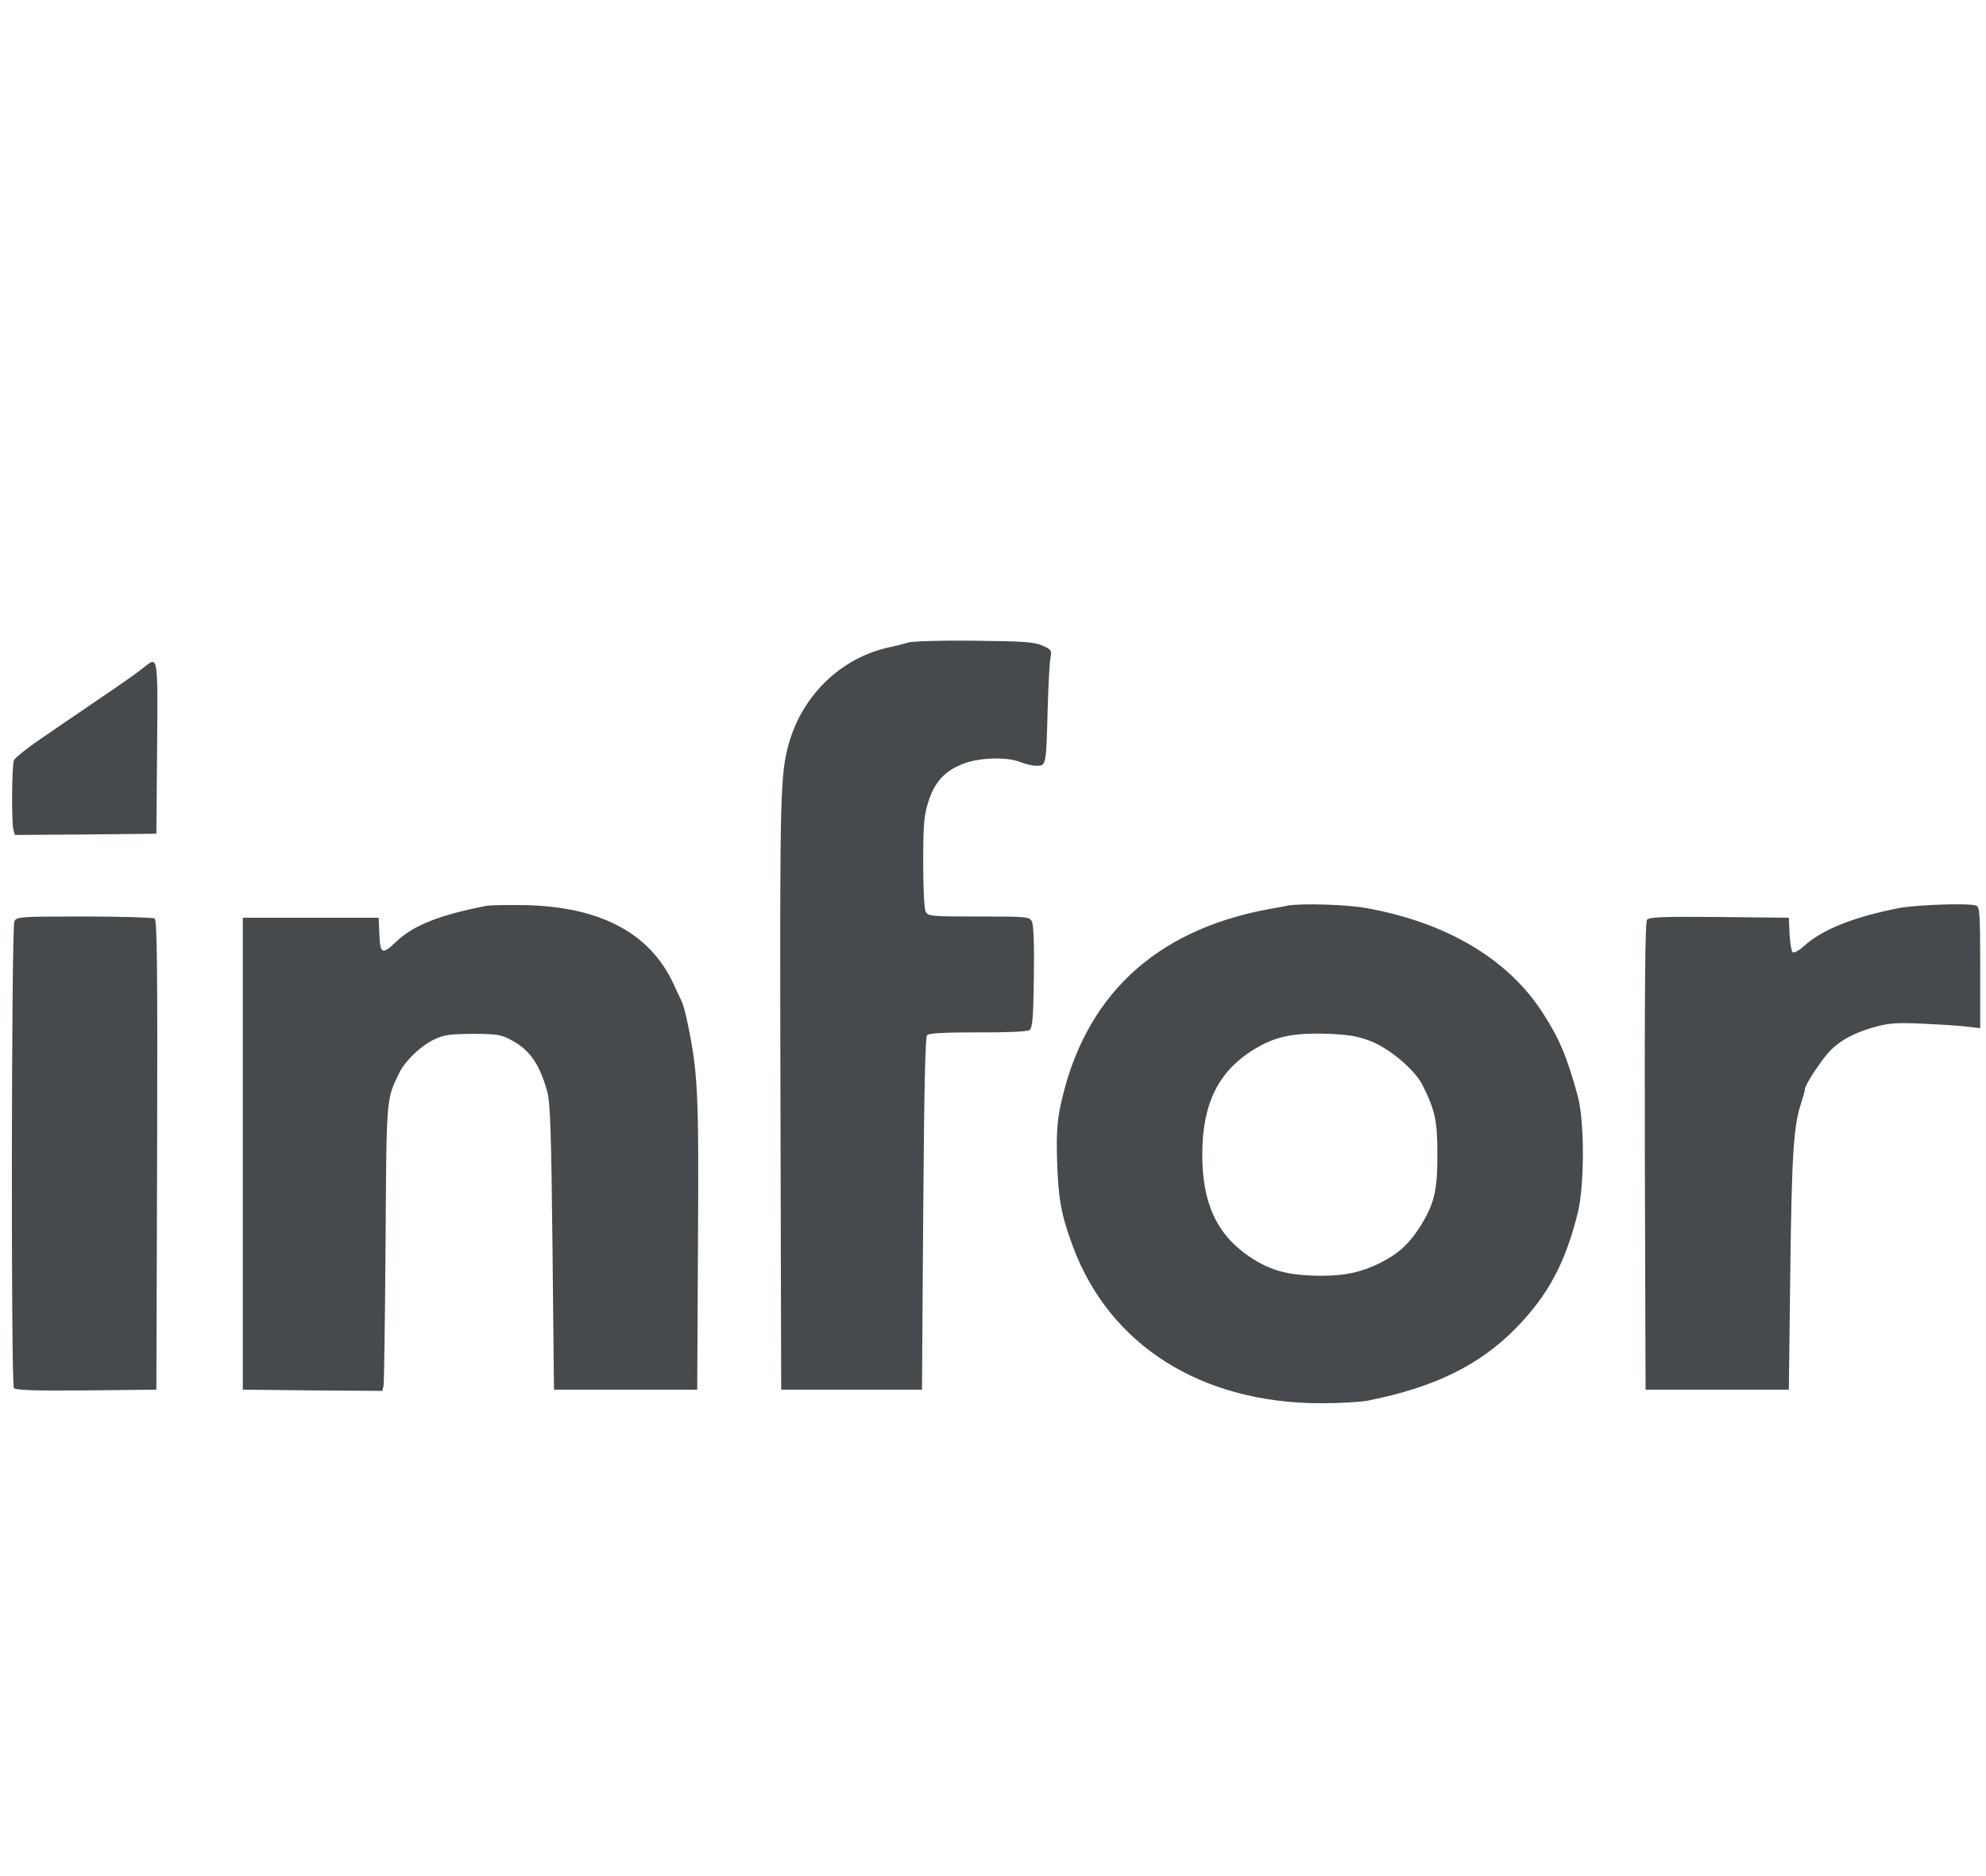 <?xml version="1.0" encoding="utf-8"?>
<svg xmlns="http://www.w3.org/2000/svg" fill="none" height="68" viewBox="0 0 72 68" width="72">
<path d="M32.932 23.287C32.762 23.341 32.458 23.413 32.261 23.457C30.515 23.825 29.1 25.177 28.599 26.95C28.285 28.078 28.268 28.705 28.294 39.623L28.321 50.369H33.425L33.47 43.993C33.505 39.443 33.541 37.59 33.613 37.518C33.684 37.446 34.275 37.419 35.448 37.419C36.424 37.428 37.248 37.392 37.32 37.339C37.427 37.267 37.463 36.936 37.481 35.422C37.499 34.213 37.472 33.524 37.409 33.398C37.32 33.228 37.23 33.219 35.484 33.219C33.765 33.219 33.649 33.21 33.559 33.049C33.505 32.941 33.47 32.198 33.47 31.267C33.47 29.887 33.496 29.565 33.658 29.055C33.881 28.329 34.284 27.908 34.992 27.658C35.583 27.452 36.541 27.434 36.988 27.622C37.167 27.693 37.436 27.756 37.579 27.756C37.928 27.756 37.928 27.765 37.982 25.696C38.009 24.783 38.054 23.932 38.09 23.798C38.134 23.583 38.108 23.538 37.803 23.404C37.508 23.269 37.141 23.242 35.35 23.224C34.15 23.206 33.111 23.242 32.932 23.287ZM5.203 24.201C5.069 24.317 4.371 24.81 3.654 25.293C2.938 25.777 1.953 26.457 1.461 26.789C0.968 27.129 0.539 27.47 0.503 27.559C0.431 27.747 0.413 29.789 0.485 30.067L0.539 30.264L3.108 30.246L5.669 30.219L5.696 27.102C5.723 23.699 5.732 23.771 5.203 24.201ZM17.622 32.834C15.903 33.174 14.99 33.541 14.372 34.124C13.861 34.616 13.781 34.589 13.754 33.864L13.727 33.264H8.803V50.369L11.328 50.396L13.861 50.414L13.906 50.217C13.924 50.101 13.96 47.772 13.978 45.041C14.014 39.703 13.996 39.873 14.479 38.879C14.685 38.458 15.249 37.912 15.733 37.679C16.082 37.509 16.297 37.482 17.13 37.473C17.998 37.473 18.168 37.5 18.517 37.688C19.198 38.037 19.574 38.584 19.842 39.578C19.95 39.972 19.986 41.055 20.03 45.22L20.084 50.369H25.277L25.304 45.13C25.34 39.47 25.304 38.834 24.883 36.873C24.829 36.64 24.758 36.38 24.713 36.291C24.668 36.201 24.534 35.924 24.427 35.682C23.576 33.828 21.785 32.87 19.055 32.807C18.392 32.798 17.747 32.807 17.622 32.834ZM46.676 32.825C46.578 32.852 46.255 32.906 45.96 32.959C41.841 33.73 39.289 36.139 38.448 40.07C38.331 40.617 38.295 41.091 38.322 42.041C38.367 43.456 38.466 44.02 38.895 45.175C40.229 48.766 43.551 50.862 47.903 50.862C48.574 50.862 49.335 50.817 49.604 50.764C52.012 50.28 53.624 49.492 54.949 48.148C56.113 46.966 56.758 45.766 57.205 43.939C57.447 42.936 57.447 40.608 57.196 39.712C56.802 38.279 56.534 37.643 55.907 36.676C54.645 34.742 52.424 33.434 49.541 32.915C48.816 32.78 47.142 32.736 46.676 32.825ZM49.729 37.751C50.401 38.028 51.287 38.772 51.565 39.318C52.03 40.24 52.111 40.617 52.111 41.861C52.111 43.196 51.994 43.661 51.439 44.53C51.054 45.121 50.633 45.489 49.98 45.802C49.317 46.124 48.744 46.241 47.885 46.241C46.712 46.232 46.067 46.062 45.315 45.56C44.115 44.754 43.587 43.617 43.587 41.852C43.587 39.891 44.241 38.682 45.727 37.885C46.389 37.536 47.043 37.428 48.216 37.473C48.932 37.509 49.255 37.563 49.729 37.751ZM68.836 32.915C67.206 33.237 66.069 33.685 65.407 34.285C65.21 34.464 65.031 34.553 64.986 34.509C64.941 34.464 64.896 34.168 64.878 33.846L64.852 33.264L62.336 33.237C60.285 33.219 59.802 33.237 59.712 33.336C59.641 33.434 59.623 35.691 59.632 41.915L59.658 50.369H64.852L64.905 46.071C64.959 41.808 65.022 40.787 65.308 39.954C65.371 39.748 65.433 39.533 65.433 39.488C65.433 39.327 65.998 38.467 66.32 38.118C66.705 37.706 67.242 37.419 68.039 37.204C68.513 37.079 68.845 37.061 69.74 37.106C70.349 37.133 71.065 37.178 71.325 37.213L71.79 37.267V35.073C71.79 33.156 71.773 32.87 71.647 32.825C71.388 32.727 69.516 32.789 68.836 32.915ZM0.521 33.389C0.413 33.604 0.395 50.128 0.503 50.307C0.566 50.387 1.147 50.414 3.126 50.396L5.669 50.369L5.696 41.87C5.714 35.127 5.696 33.353 5.606 33.291C5.544 33.255 4.398 33.219 3.055 33.219C0.736 33.219 0.61 33.228 0.521 33.389Z" fill="#464A4D"/>
</svg>
